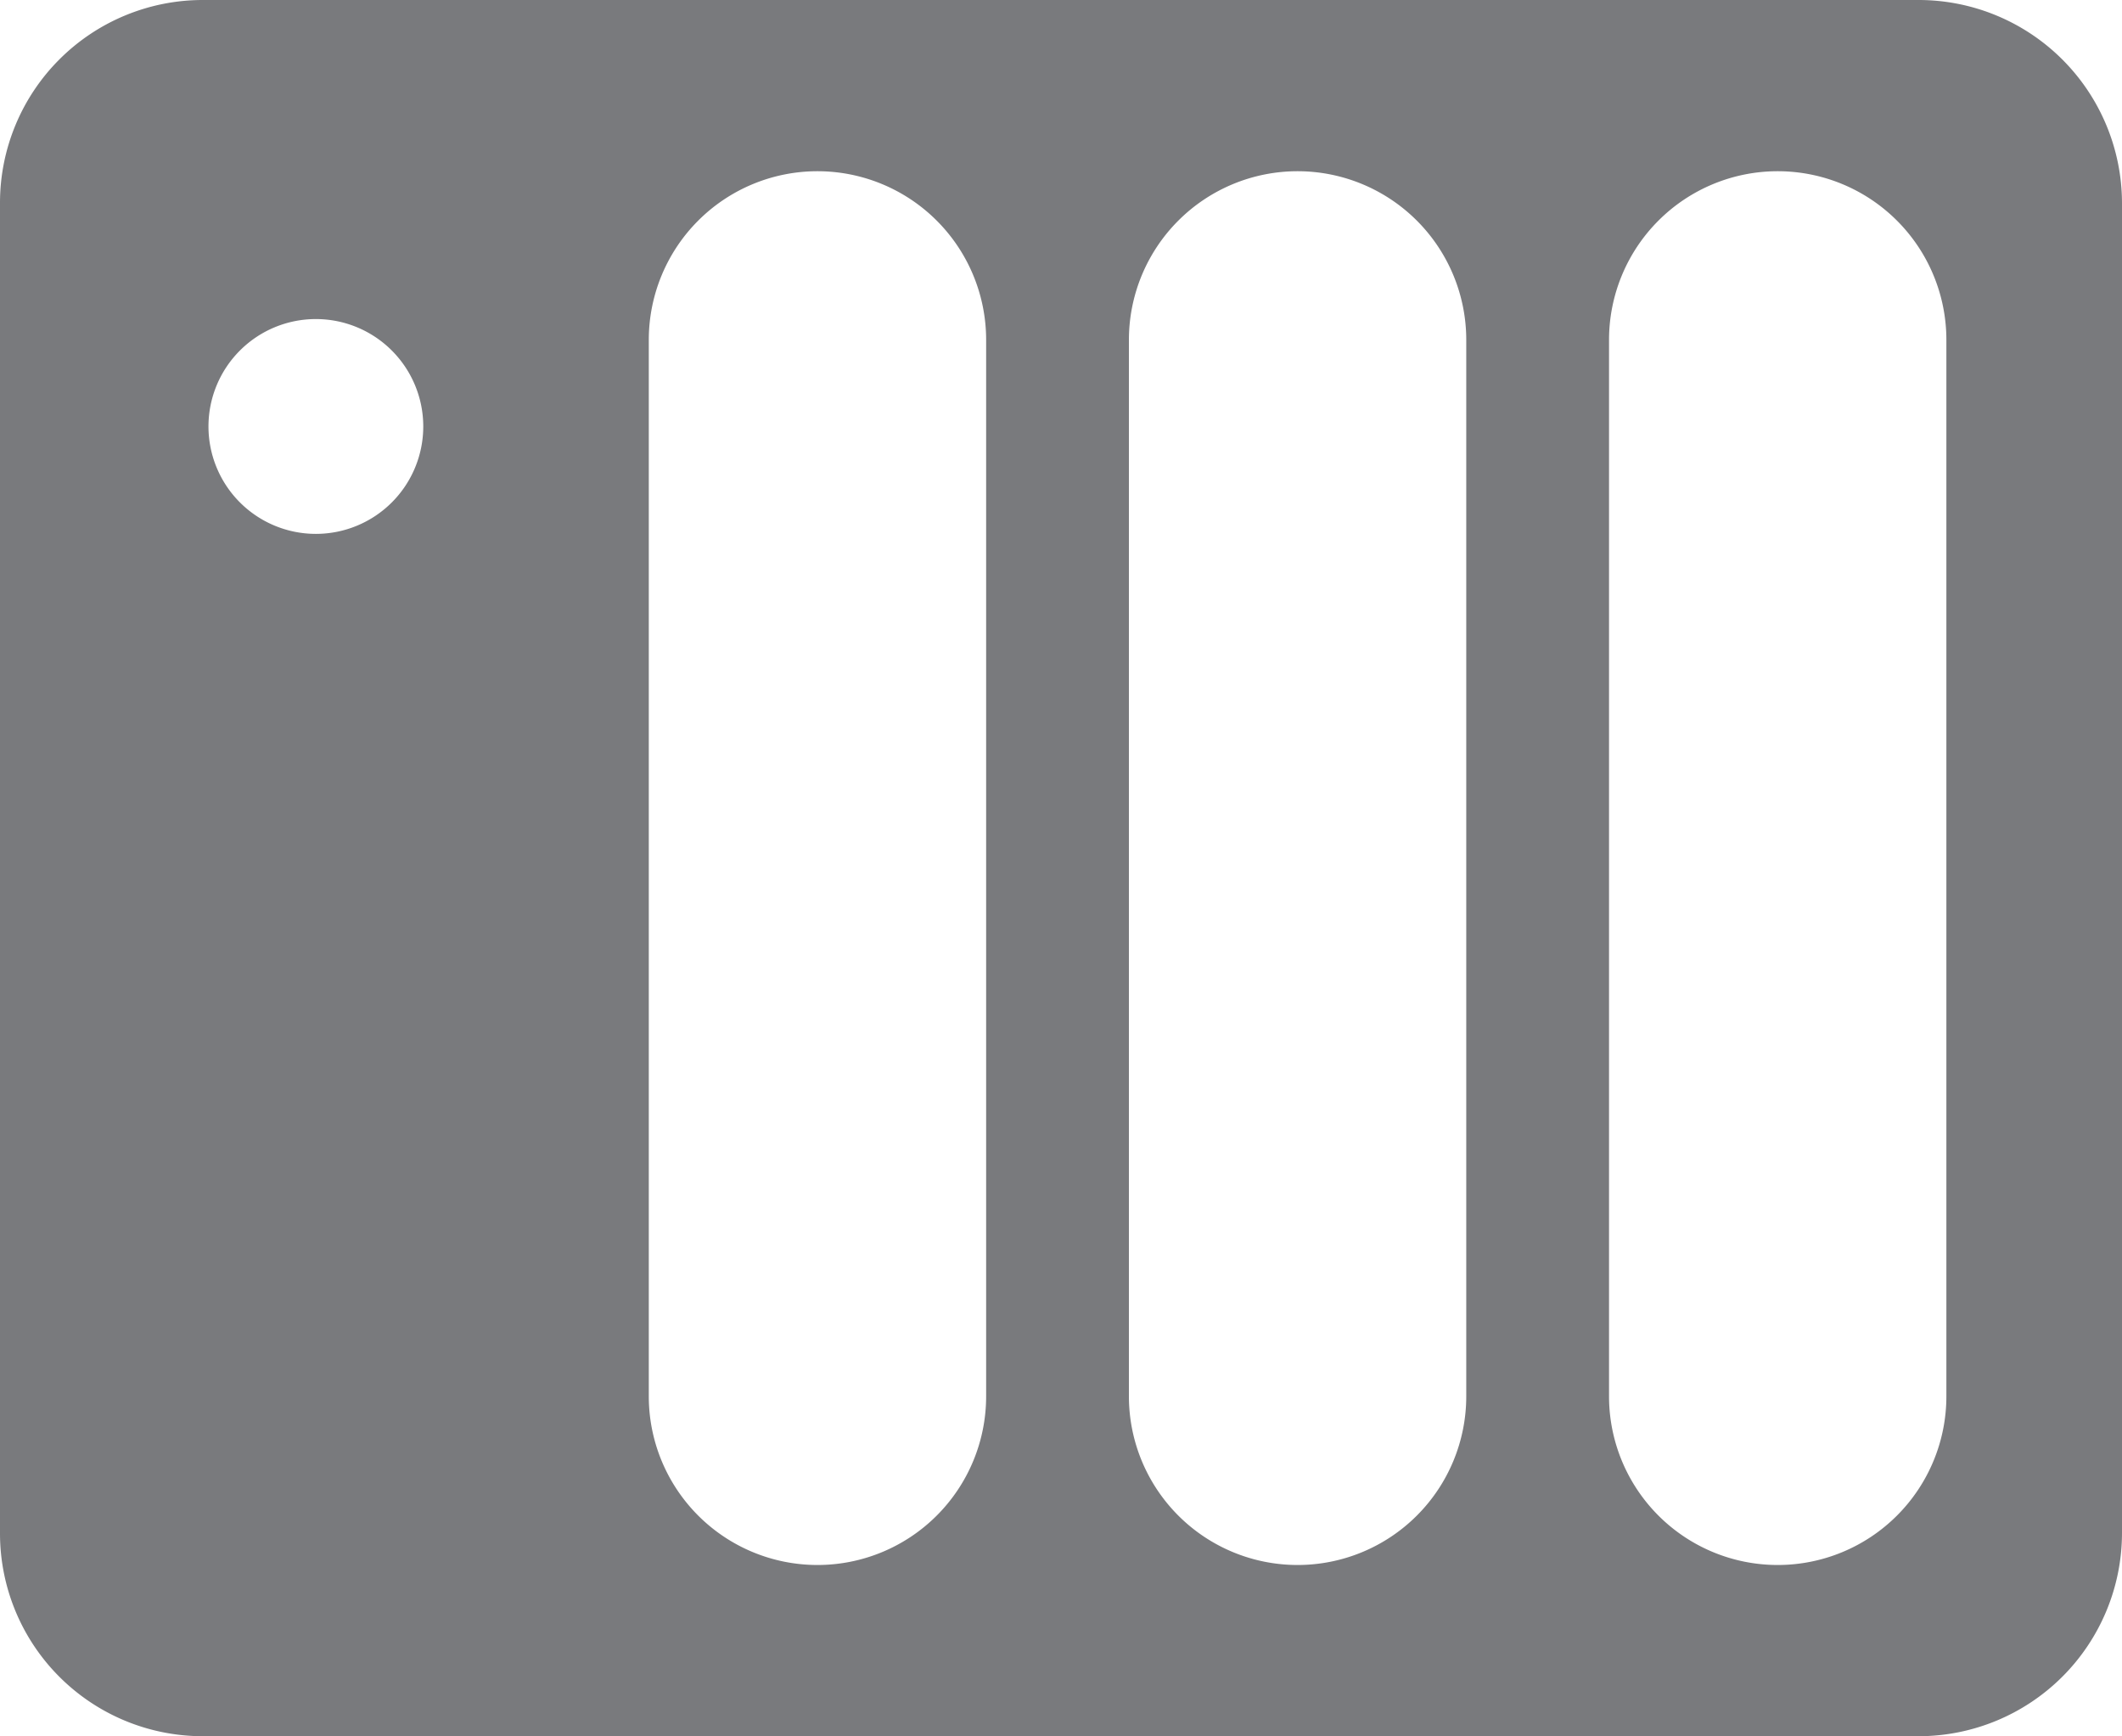 <svg xmlns="http://www.w3.org/2000/svg" viewBox="0 0 33.59 27.48"><defs><style>.cls-1{fill:#797a7d;fill-rule:evenodd;}</style></defs><g id="Layer_2" data-name="Layer 2"><g id="Layer_1-2" data-name="Layer 1"><path class="cls-1" d="M30.37,0H3.21A3.21,3.21,0,0,0,0,3.21V24.27a3.21,3.21,0,0,0,3.21,3.21H30.37a3.22,3.22,0,0,0,3.22-3.21V3.21A3.22,3.22,0,0,0,30.37,0ZM5,8.45a1.7,1.7,0,1,1,1.7-1.7A1.7,1.7,0,0,1,5,8.45ZM15.61,22.1a2.67,2.67,0,0,1-5.34,0V5.38a2.67,2.67,0,0,1,5.34,0Zm7.6,0a2.67,2.67,0,0,1-5.34,0V5.38a2.67,2.67,0,0,1,5.34,0Zm7.6,0a2.67,2.67,0,1,1-5.34,0V5.38a2.67,2.67,0,1,1,5.34,0Z"/></g></g></svg>
